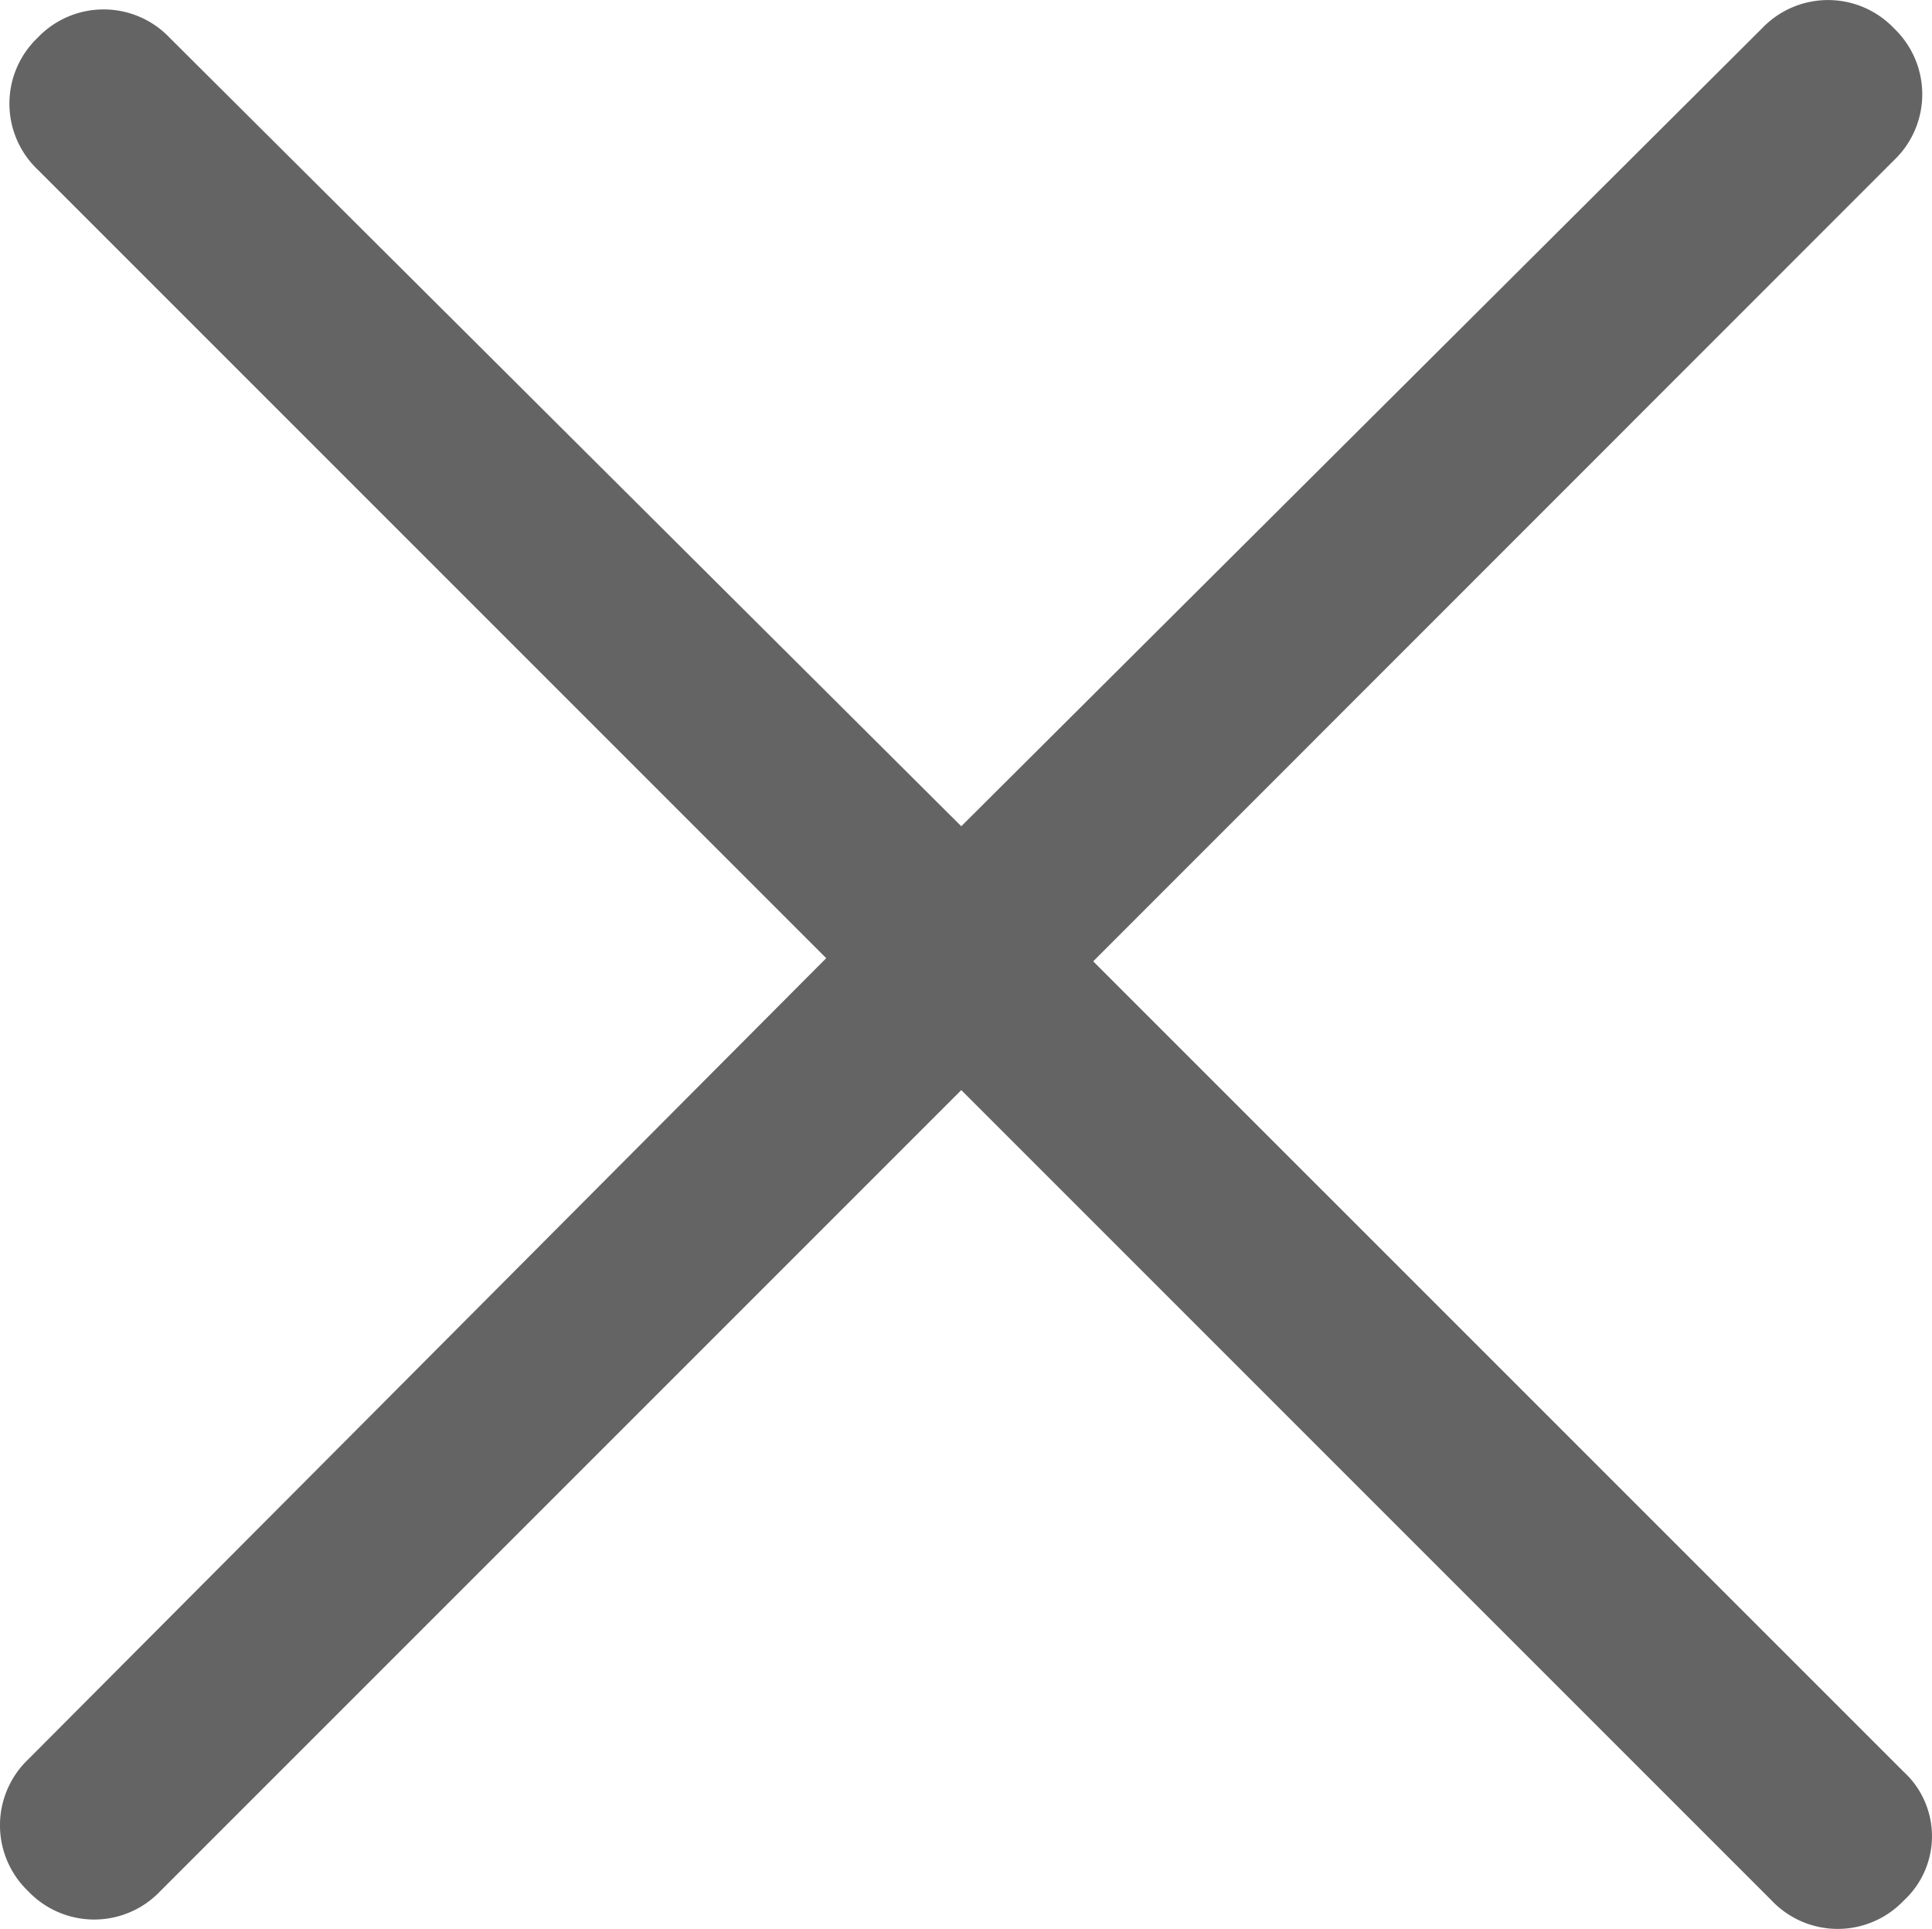 <svg xmlns="http://www.w3.org/2000/svg" width="29.48" height="29.432" viewBox="0 0 29.48 29.432"><g transform="translate(0 61.4)"><path d="M29.049-34.365,16.681-46.732,28.9-58.955a1.39,1.39,0,0,0,0-2.013,1.39,1.39,0,0,0-2.013,0L14.668-48.793,2.588-60.825a1.39,1.39,0,0,0-2.013,0,1.39,1.39,0,0,0,0,2.013L12.607-46.78.431-34.556a1.39,1.39,0,0,0,0,2.013,1.39,1.39,0,0,0,2.013,0L14.668-44.767,27.035-32.4a1.39,1.39,0,0,0,2.013,0A1.335,1.335,0,0,0,29.049-34.365Z" transform="translate(0)" fill="#646464"/></g></svg>
